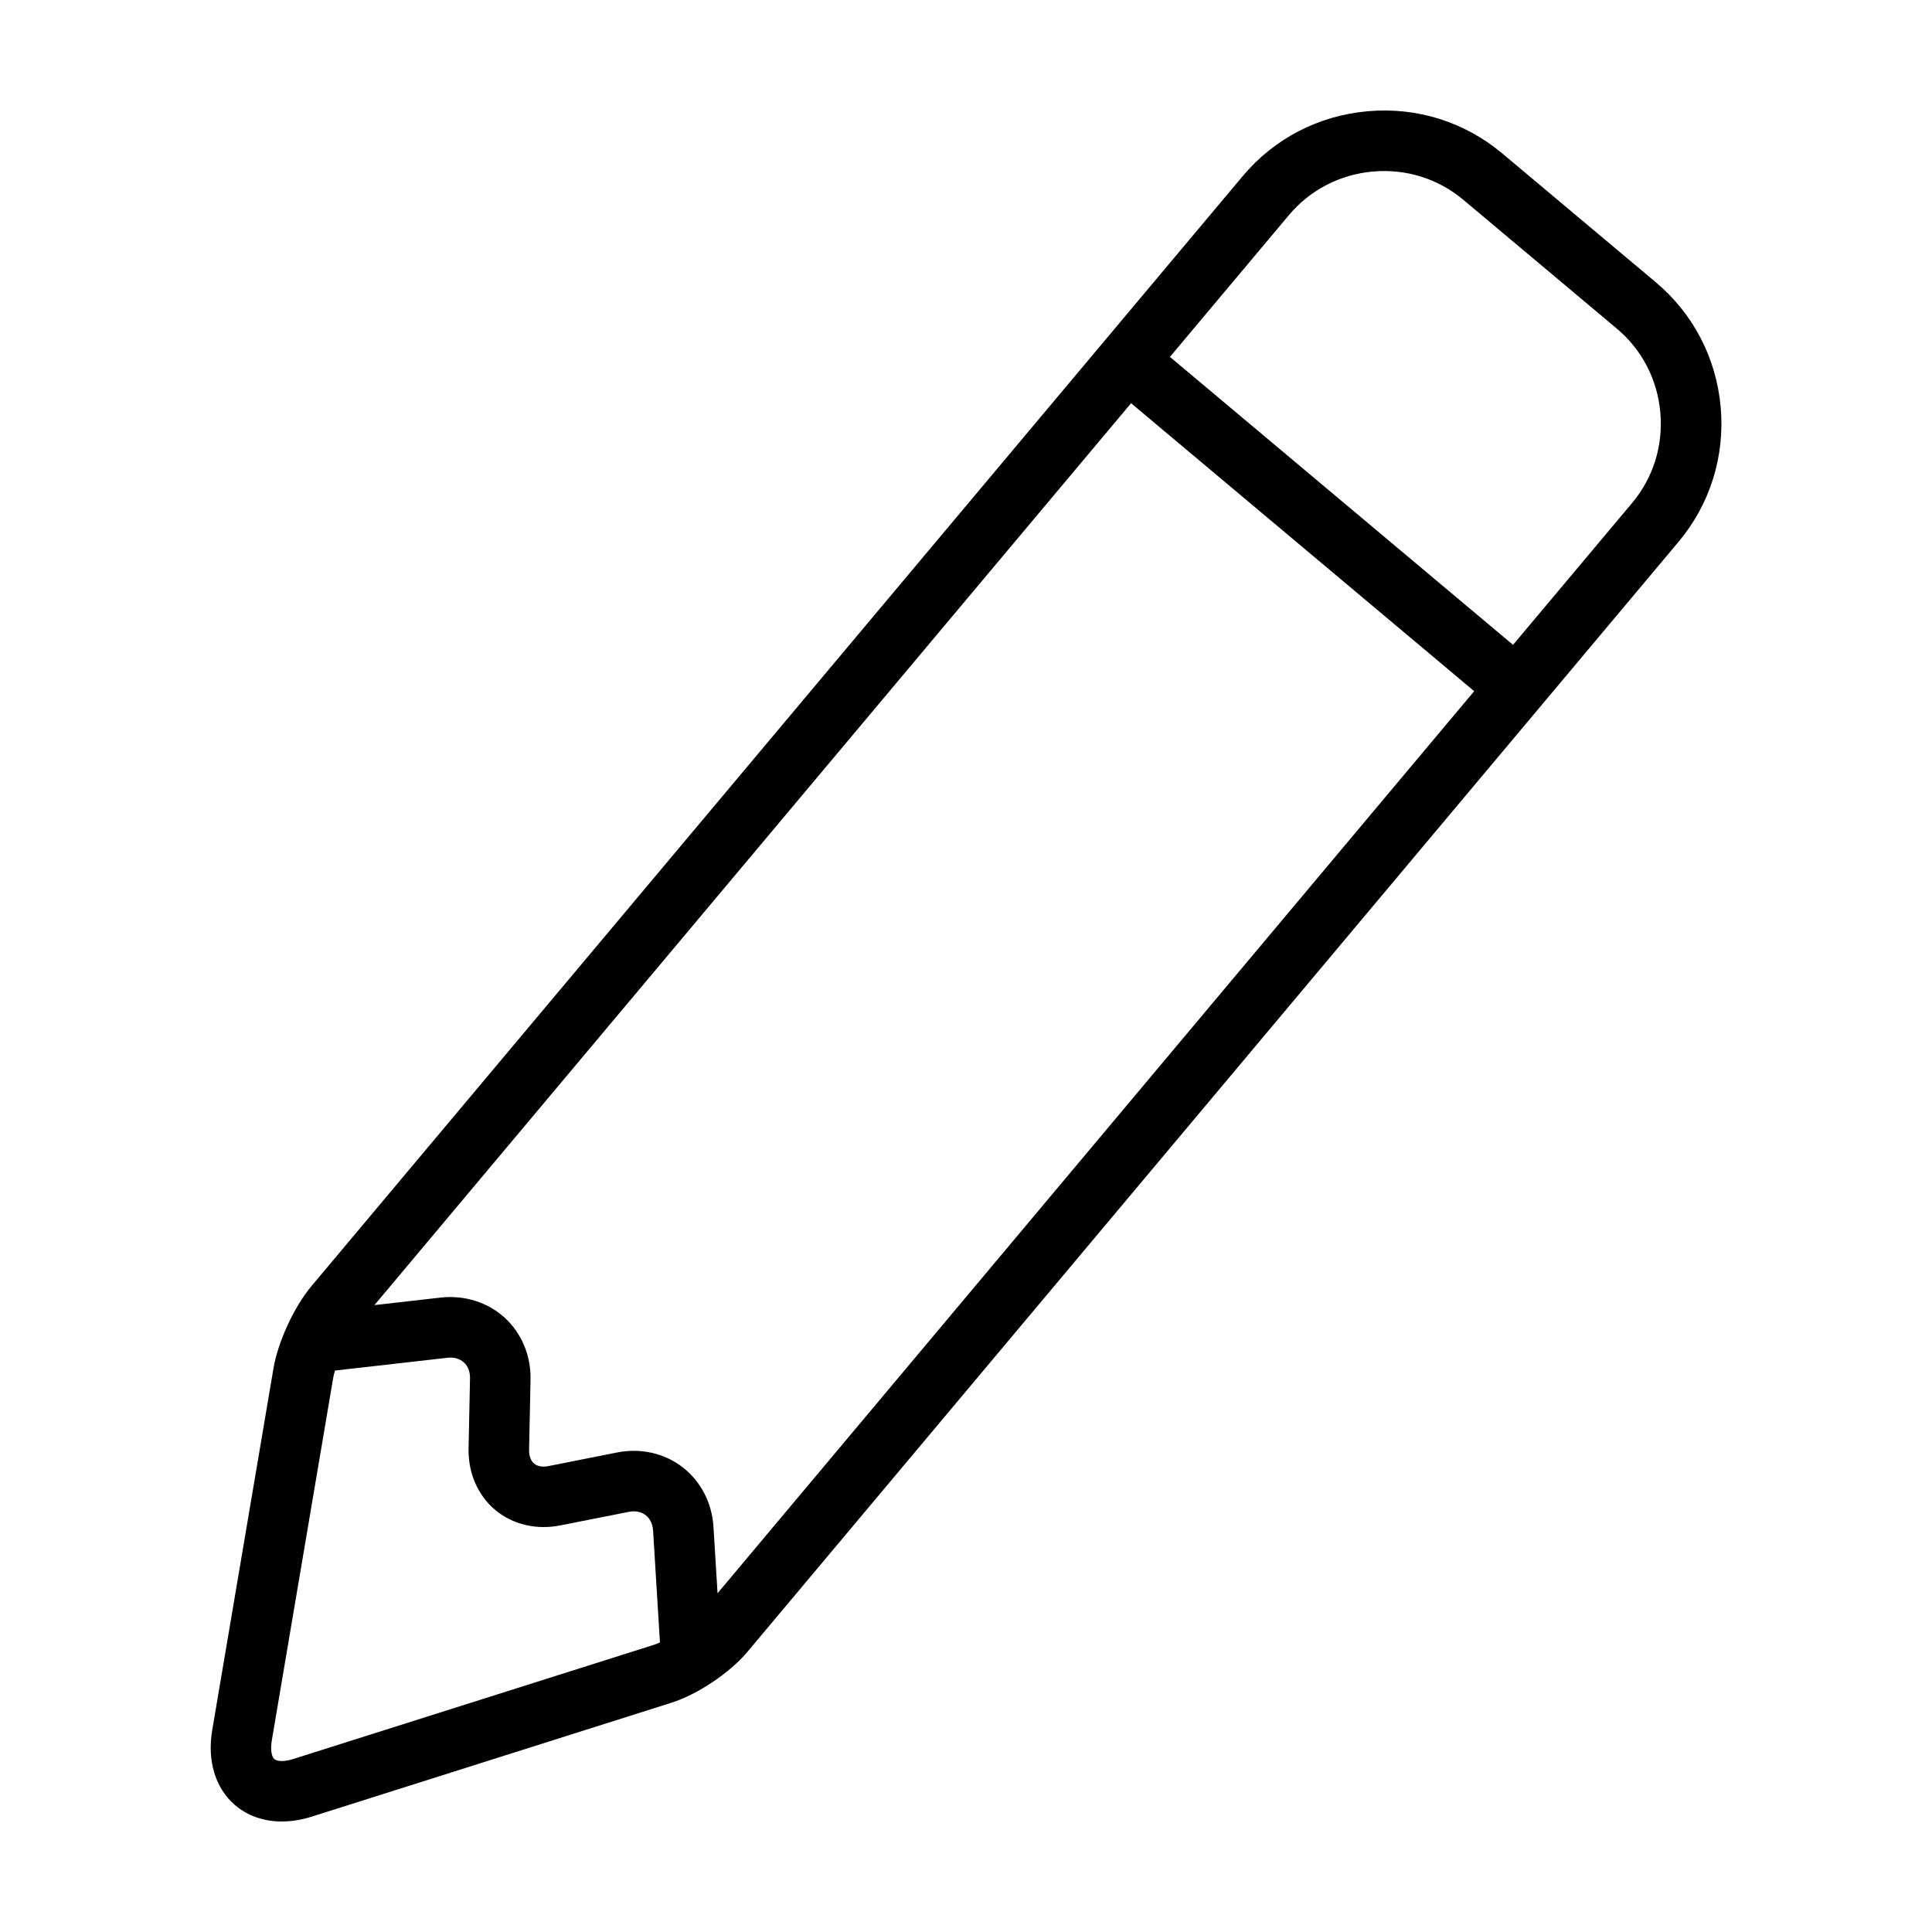 <?xml version="1.0" encoding="UTF-8"?>
<!-- Uploaded to: ICON Repo, www.svgrepo.com, Generator: ICON Repo Mixer Tools -->
<svg fill="#000000" width="800px" height="800px" version="1.1" viewBox="144 144 512 512" xmlns="http://www.w3.org/2000/svg">
 <path d="m218.69 626.71c2.543 0 5.211-0.422 7.926-1.285l95.383-30.203c6.816-2.168 15.422-7.918 20.016-13.395l246.79-294.21c8.359-9.965 12.332-22.625 11.199-35.66-1.145-13.027-7.254-24.809-17.219-33.172l-40.652-34.109c-9.957-8.359-22.605-12.352-35.648-11.199-13.035 1.137-24.812 7.25-33.172 17.215l-246.81 294.18c-4.535 5.406-8.844 14.738-10.02 21.695l-16.242 95.922c-1.371 8.102 0.801 15.32 5.953 19.809 3.371 2.914 7.711 4.418 12.504 4.418zm3.078-16.574c-2.754 0.887-4.453 0.57-5.059 0.039-0.609-0.523-1.152-2.168-0.664-5.023l16.242-95.922c0.105-0.609 0.277-1.305 0.48-2.016l29.816-3.394c1.715-0.207 3.254 0.246 4.344 1.23 1.09 0.988 1.664 2.481 1.633 4.211l-0.383 18.625c-0.133 6.453 2.438 12.379 7.055 16.258 4.613 3.875 10.898 5.359 17.227 4.109l18.207-3.602c1.691-0.332 3.266-0.031 4.43 0.875 1.164 0.898 1.863 2.344 1.977 4.066l1.82 29.668c-0.605 0.266-1.188 0.504-1.727 0.672zm112.39-43.902-1.082-17.625c-0.387-6.316-3.371-12.07-8.188-15.785-4.805-3.707-11.117-5.144-17.332-3.906l-18.211 3.613c-1.578 0.316-2.922 0.07-3.805-0.68-0.891-0.746-1.359-2.035-1.328-3.637l0.383-18.633c0.133-6.328-2.371-12.297-6.863-16.391-4.492-4.098-10.672-6.016-16.957-5.32l-17.547 1.996 200.52-239.01 90.926 76.312zm151.42-365.23c5.606-6.676 13.527-10.777 22.285-11.547 8.77-0.766 17.277 1.898 23.949 7.508l40.652 34.113c6.68 5.606 10.785 13.523 11.543 22.285 0.766 8.762-1.891 17.27-7.492 23.945l-31.543 37.586-90.926-76.312z"/>
</svg>